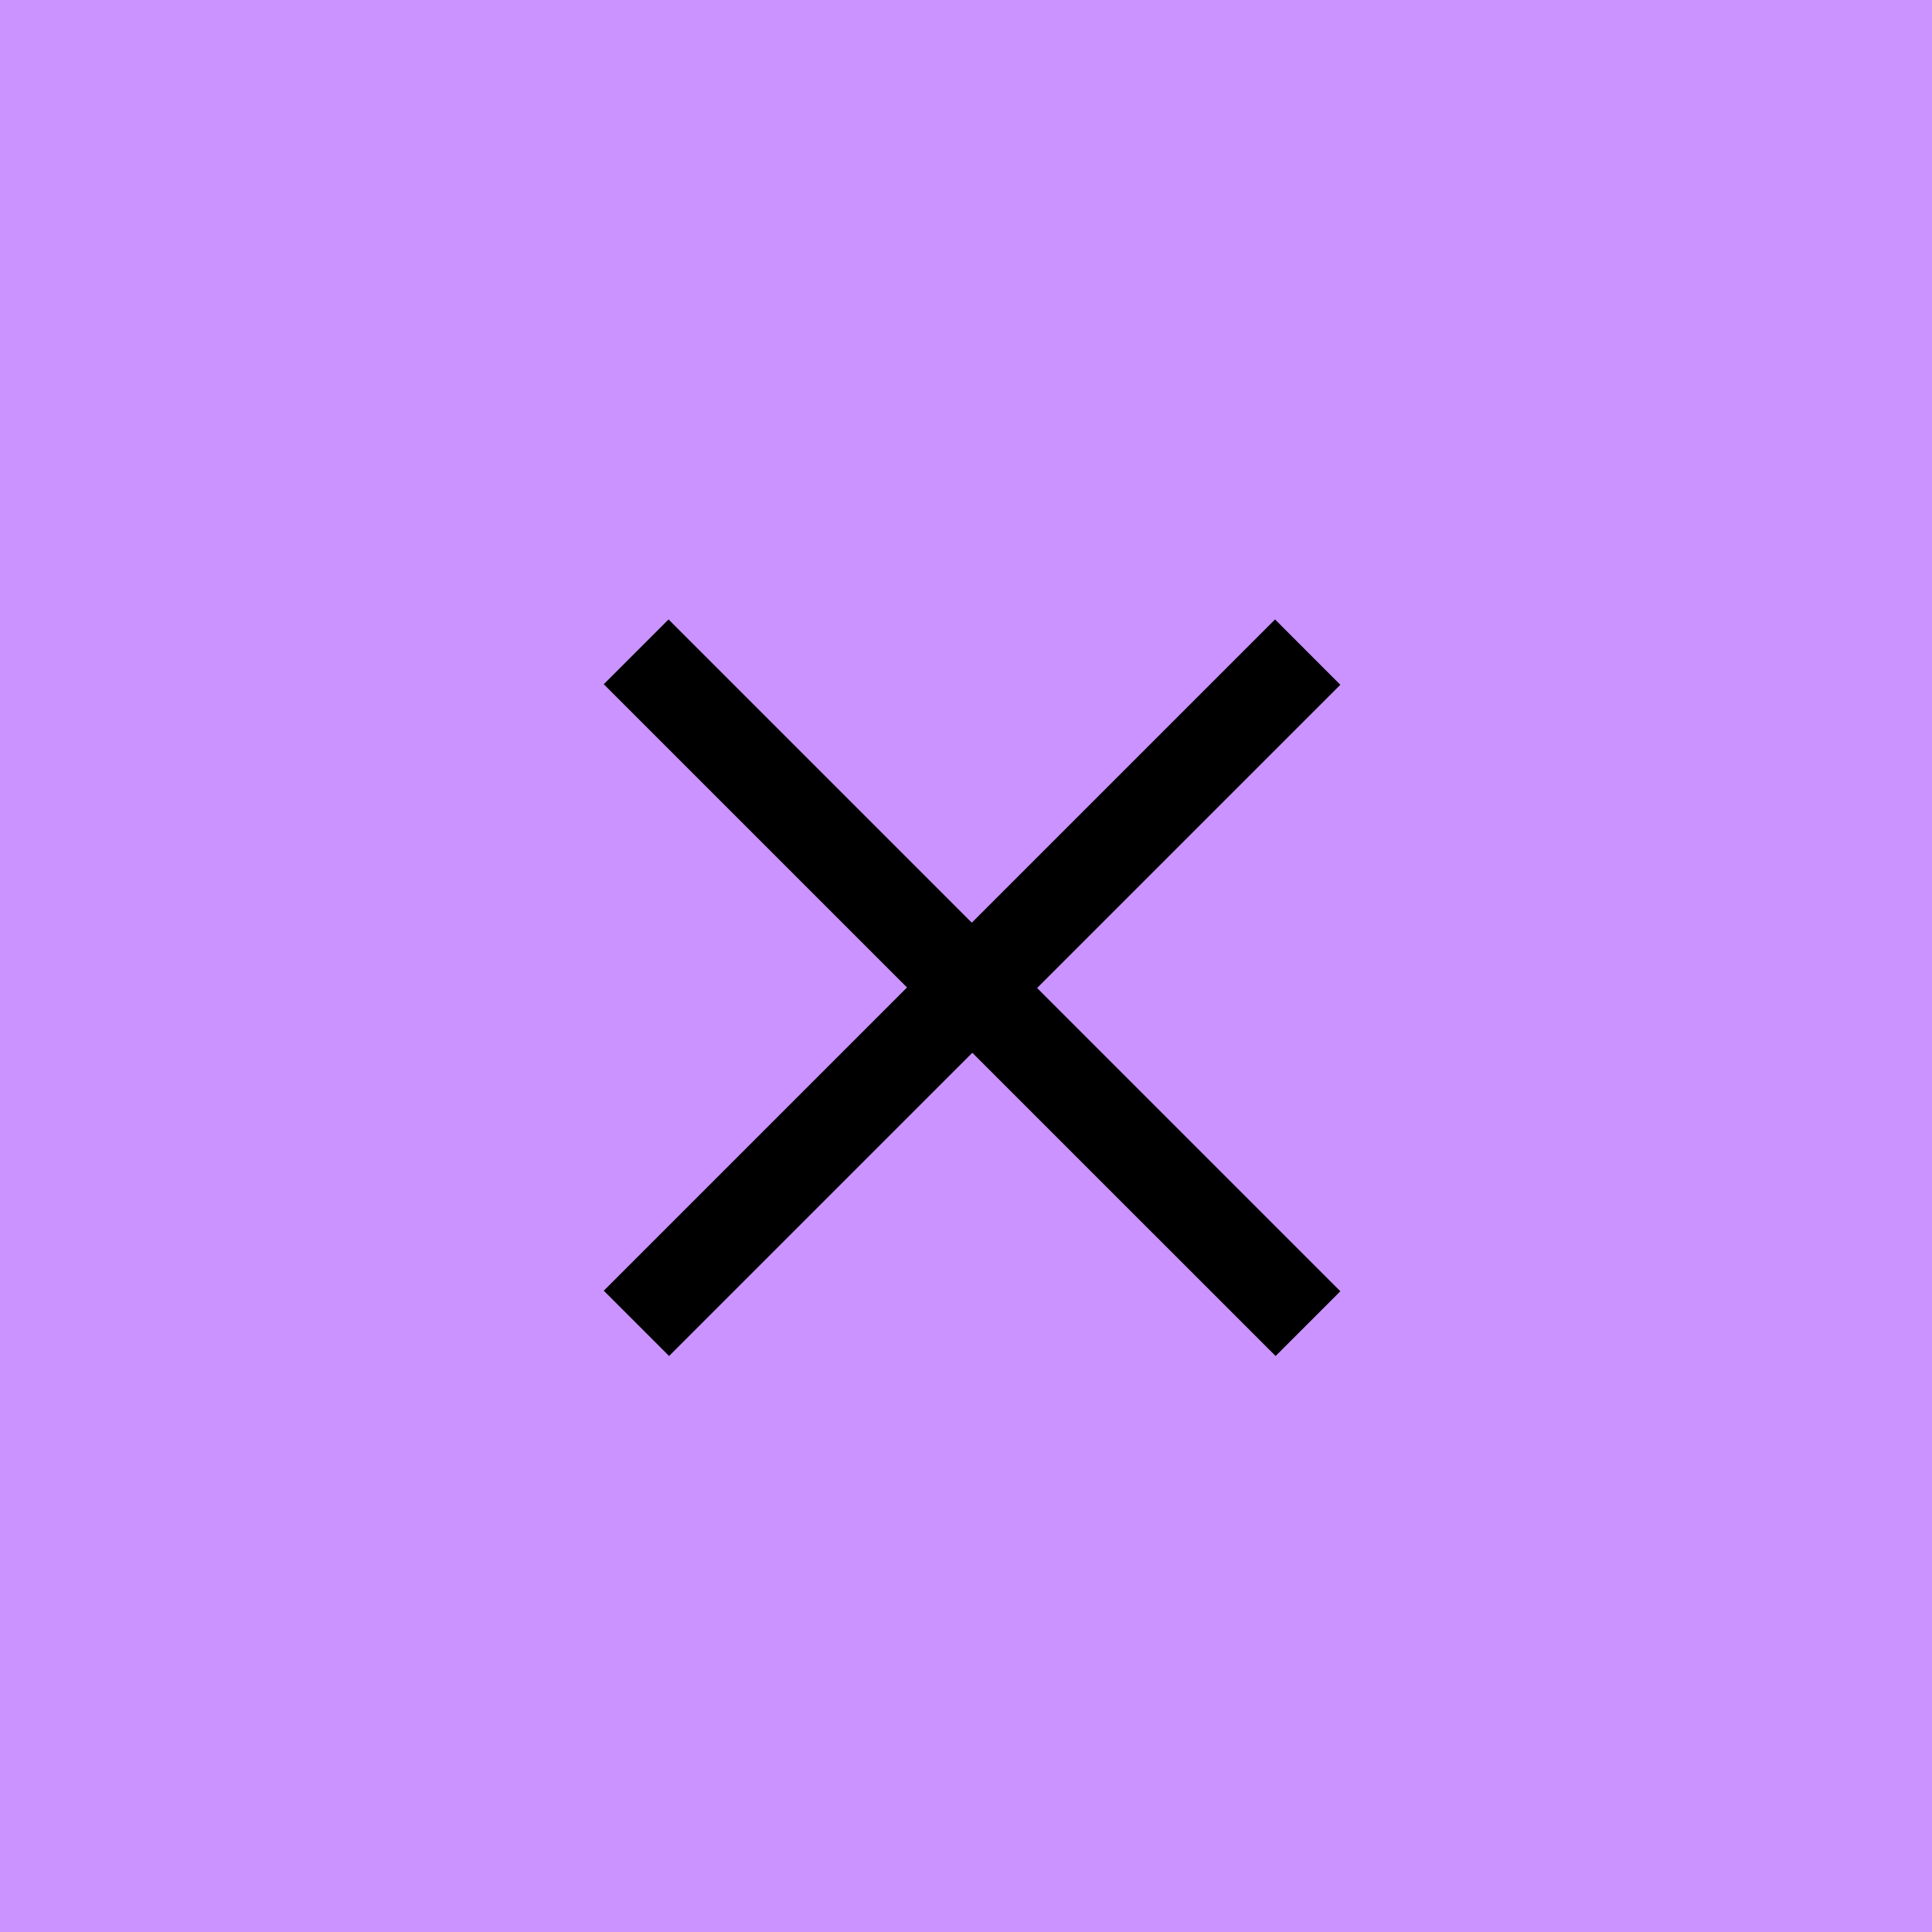 <?xml version="1.0" encoding="UTF-8"?> <svg xmlns="http://www.w3.org/2000/svg" width="45" height="45" viewBox="0 0 45 45" fill="none"><path d="M0 0H45V45H0V0Z" fill="#CA93FF"></path><path d="M29.711 31.584L14.063 15.937L15.572 14.428L31.219 30.076L29.711 31.584ZM15.584 31.584L14.063 30.063L29.698 14.428L31.219 15.95L15.584 31.584Z" fill="black"></path></svg> 